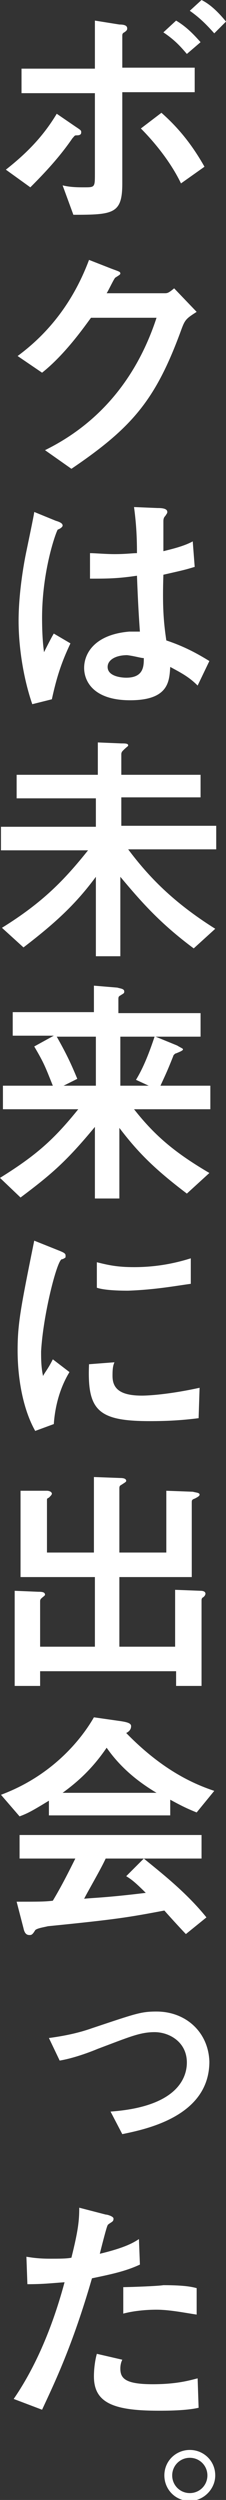<?xml version="1.0" encoding="utf-8"?>
<svg version="1.1" xmlns="http://www.w3.org/2000/svg" xmlns:xlink="http://www.w3.org/1999/xlink" x="0px"
	 y="0px" viewBox="0 0 23.1 254.9" style="enable-background:new 0 0 23.1 254.9;" xml:space="preserve">
<rect x="0" y="0" width="23.1" height="254.9" fill="#333333" stroke="none"/>
<style type="text/css">
	.st0{fill:#FFFFFF;}
</style>
<g>
	<g>
		<path class="st0" d="M7.4,14.1c0.2-0.2,0.2-0.3,0.4-0.3c0.2,0,0.5,0,0.5-0.3c0-0.2,0-0.2-0.6-0.6l-1.9-1.3
			c-1.5,2.5-3.3,4.2-5.2,5.7l2.5,1.8C4.6,17.6,6.1,16,7.4,14.1z M20.9,17c-1.3-2.3-2.7-4-4.4-5.5l-2.1,1.6c0.7,0.7,2.8,2.9,4.1,5.6
			L20.9,17z M19.1,5.5l1.4-1.2C19.7,3.4,19,2.7,18,2.1l-1.3,1.2C17.9,4.1,18.5,4.8,19.1,5.5z M21.9,3.4l1.2-1.2
			c-0.9-1.1-1.7-1.8-2.5-2.2l-1.2,1.1C20.4,1.8,21.1,2.5,21.9,3.4z M9.7,17.7c0,1.4,0,1.4-1.1,1.4c-0.6,0-1.4,0-2.2-0.2l1.1,3
			c4.1,0,5-0.1,5-3.2V9.4h7.4V6.9h-7.4V3.7c0-0.2,0-0.3,0.2-0.4C13,3.1,13,3,13,2.9c0-0.3-0.3-0.4-0.8-0.4L9.7,2.1v4.9H2.2v2.5h7.5
			V17.7z M18.5,33.7c0.4-1.1,0.5-1.2,1.6-1.9l-2.3-2.4c-0.6,0.5-0.7,0.5-1,0.5h-5.9c0.2-0.3,0.8-1.6,0.9-1.6
			c0.3-0.2,0.5-0.3,0.5-0.4c0-0.2-0.1-0.2-0.9-0.5l-2.3-0.9c-1.5,4-3.9,7.3-7.3,9.8l2.5,1.7c2.4-1.9,4.4-4.8,5-5.6H16
			c-1.8,5.5-5.3,10.5-11.4,13.5l2.7,1.9C13.5,43.6,15.9,40.8,18.5,33.7z M6.4,53.6c0-0.1,0-0.3-0.7-0.5l-2.2-0.9
			c0,0.2-0.7,3.5-0.8,4c-0.3,1.4-0.8,4.4-0.8,7.1c0,2.7,0.5,5.9,1.4,8.5l2-0.5c0.5-2.3,1-3.8,1.9-5.7l-1.7-1c-0.2,0.3-0.9,1.7-1,1.9
			c-0.1-0.7-0.2-1.8-0.2-3.5c0-4.8,1.4-8.7,1.6-9C6.2,53.9,6.4,53.7,6.4,53.6z M8.6,68.1c0,1.4,1,3.3,4.7,3.3c4,0,4-2,4.1-3.4
			c1.1,0.6,1.9,1,2.8,1.9l1.2-2.5c-1.3-0.8-2.6-1.5-4.4-2.1c-0.3-2-0.4-3.6-0.3-6.7c2.2-0.5,2.2-0.5,3.2-0.8l-0.2-2.6
			c-0.9,0.5-2.2,0.8-3,1c0,0,0-2.5,0-3c0-0.2,0-0.4,0.2-0.6c0.2-0.3,0.2-0.3,0.2-0.4c0-0.4-0.7-0.4-1-0.4l-2.4-0.1
			c0.2,1.5,0.3,2.8,0.3,4.7c-0.5,0-1.1,0.1-2.3,0.1c-0.9,0-2-0.1-2.5-0.1l0,2.6c1.7,0,2.8,0,4.8-0.3c0.1,2.7,0.2,4.3,0.3,5.7
			c-0.3,0-0.6,0-1.1,0C9.7,64.7,8.6,66.6,8.6,68.1z M14.7,67.1c0,0.8,0,2-1.8,2C12.5,69.1,11,69,11,68c0-0.7,0.8-1.2,2-1.2
			C13.8,66.9,14.4,67.1,14.7,67.1z M0.2,94.6l2.2,2c3.4-2.6,5.4-4.5,7.4-7.2v8.1h2.5v-8.1c2.1,2.5,4,4.7,7.5,7.3l2.2-2
			c-4.3-2.7-6.8-5.3-8.9-8.1h9v-2.4h-9.7v-2.9h8.1V79h-8.1v-2.1c0-0.2,0.1-0.3,0.2-0.4c0.4-0.4,0.5-0.4,0.5-0.5
			c0-0.2-0.3-0.2-0.7-0.2l-2.4-0.1V79H1.7v2.4h8.1v2.9H0.1v2.4H9C6.6,89.7,4.4,92,0.2,94.6z M9.7,114.9v7.3h2.5V115
			c1.9,2.5,3.6,4.2,6.9,6.7l2.3-2.1c-3.4-2-5.5-3.7-7.7-6.5h7.8v-2.4h-5.1c0.6-1.3,0.7-1.5,1.3-3c0-0.1,0.2-0.3,0.3-0.3
			c0.5-0.2,0.7-0.3,0.7-0.4c0-0.1-0.1-0.1-0.6-0.4l-2.2-0.9h4.6v-2.4h-8.4v-1.4c0-0.2,0-0.3,0.2-0.4c0.3-0.2,0.4-0.2,0.4-0.4
			c0-0.3-0.4-0.3-0.7-0.4l-2.4-0.2v2.7H1.3v2.4h4.2l-2,1.1c1,1.7,1.1,2,1.9,4H0.3v2.4H8c-2.5,3.1-4.3,4.7-8,7l2.1,2
			C5.3,119.7,6.8,118.4,9.7,114.9z M12.3,105.7h3.5c-0.5,1.5-1.1,3.1-1.9,4.4l1.3,0.6h-2.9V105.7z M6.5,110.7l1.4-0.7
			c-0.7-1.7-1.2-2.7-2.1-4.3h4v5H6.5z M19.5,130.9l0-2.6c-1.9,0.6-3.8,0.9-5.8,0.9c-1.7,0-2.6-0.2-3.8-0.5l0,2.6
			c0.9,0.3,2.7,0.3,3.2,0.3C15.9,131.5,18,131.1,19.5,130.9z M6.3,128.4c0.1,0,0.3-0.1,0.4-0.2c0,0,0-0.1,0-0.2
			c0-0.2-0.2-0.3-0.7-0.5l-2.5-1c-1.4,6.9-1.7,8.5-1.7,11.2c0,2.7,0.5,5.9,1.8,8.2l1.9-0.7c0.1-1.5,0.5-3.5,1.6-5.3l-1.7-1.3
			c-0.5,1-0.8,1.3-1,1.7c-0.2-0.9-0.2-1.8-0.2-2.5C4.4,134.1,5.8,128.6,6.3,128.4z M15.3,144.9c2,0,3.4-0.1,5-0.3l0.1-3.1
			c-3.2,0.7-5.3,0.8-5.9,0.8c-2.2,0-3-0.7-3-2c0-0.4,0-1,0.2-1.4l-2.6,0.2C8.9,143.8,10,144.9,15.3,144.9z M20.7,162.9
			c0.2-0.1,0.3-0.3,0.3-0.4c0-0.2-0.2-0.3-0.5-0.3l-2.6-0.1v5.8h-5.7v-7.1h7.4v-7.6c0-0.2,0-0.3,0.3-0.4c0.4-0.2,0.5-0.3,0.5-0.4
			c0-0.2-0.3-0.2-0.7-0.3l-2.7-0.1v6.3h-4.8v-6.5c0-0.2,0-0.3,0.2-0.4c0.3-0.2,0.5-0.3,0.5-0.4c0-0.2-0.2-0.3-0.6-0.3l-2.7-0.1v7.7
			H4.8v-5.3c0-0.2,0-0.2,0.2-0.3c0.2-0.2,0.3-0.3,0.3-0.4c0-0.2-0.3-0.3-0.5-0.3L2.1,152v8.8h7.6v7.1H4.1v-4.6c0-0.1,0-0.2,0.1-0.3
			c0.2-0.2,0.4-0.3,0.4-0.4c0-0.3-0.4-0.3-0.7-0.3l-2.4-0.1v9.7h2.6v-1.5H18v1.5h2.6v-8.7C20.6,163.1,20.6,163,20.7,162.9z M5,183.6
			v1.5h12.4v-1.6c1.1,0.6,1.7,0.9,2.7,1.3l1.8-2.2c-2.1-0.7-5.3-2.1-9-5.9c0.2-0.1,0.5-0.3,0.5-0.7c0-0.3-0.4-0.4-1-0.5l-2.8-0.4
			c-0.8,1.4-3.6,5.7-9.5,7.9l1.9,2.2C2.8,184.9,3.2,184.7,5,183.6z M10.9,178.2c1.6,2.3,3.6,3.7,5.1,4.6H6.4
			C7.9,181.7,9.4,180.4,10.9,178.2z M1.7,193.9l0.7,2.7c0.1,0.5,0.3,0.7,0.6,0.7c0.2,0,0.3,0,0.6-0.5c0.2-0.2,0.9-0.3,1.3-0.4
			c7-0.7,8.2-0.9,11.9-1.6c0.7,0.8,2,2.2,2.2,2.4l2.1-1.7c-2.1-2.6-4.7-4.6-6.4-6l-1.8,1.8c0.5,0.3,0.9,0.6,2,1.7
			c-4.1,0.5-5.4,0.5-6.3,0.6c0.4-0.8,1.7-3,2.2-4.1h9.8v-2.4H2v2.4h5.7c-0.7,1.4-1.4,2.8-2.3,4.3C4.6,193.9,4,193.9,1.7,193.9z
			 M16,205.1c-1.6,0-2.1,0.2-6.6,1.7c-1.4,0.5-2.9,0.8-4.4,1l1.1,2.3c1.2-0.2,2.7-0.7,3.9-1.2c3.2-1.2,4.3-1.7,5.8-1.7
			c1.5,0,3.3,1,3.3,3.1c0,1.4-0.8,4.5-7.8,5l1.2,2.3c2.4-0.5,8.9-1.8,8.9-7.4C21.3,207.2,19,205.1,16,205.1z M20.2,242.5
			c-0.8,0.2-2.1,0.6-4.6,0.6c-2.8,0-3.3-0.6-3.3-1.6c0-0.4,0.1-0.7,0.2-0.9L9.9,240c-0.2,0.7-0.3,1.6-0.3,2.3c0,2.7,2,3.5,6.6,3.5
			c0.8,0,2.8,0,4.1-0.3L20.2,242.5z M14.2,228.3c-0.6,0.4-1.5,0.9-4,1.5c0.1-0.4,0.7-2.8,0.8-2.9c0-0.1,0.4-0.3,0.5-0.4
			c0.1-0.1,0.1-0.2,0.1-0.3c0-0.2-0.6-0.4-0.8-0.4l-2.7-0.7c0,1.3-0.1,2.3-0.8,5.1c-0.5,0.1-1.2,0.1-2.2,0.1c-1.1,0-1.8-0.1-2.4-0.2
			l0.1,2.8c1.6,0,2.4-0.1,3.8-0.2c-0.6,2.2-2.1,7.4-5.2,11.9l2.9,1.1c1.3-2.8,3.1-6.5,5.1-13.4c1.9-0.4,3.4-0.7,4.9-1.4L14.2,228.3z
			 M12.6,233.2v2.7c1.5-0.4,3.1-0.4,3.4-0.4c1.3,0,2.8,0.3,4.1,0.5v-2.7c-0.4-0.1-1.1-0.3-3.4-0.3C16.1,233.1,13.2,233.2,12.6,233.2
			z M19.4,249.8c-1.4,0-2.6,1.1-2.6,2.6c0,1.4,1.1,2.6,2.6,2.6c1.4,0,2.6-1.2,2.6-2.6C22,250.9,20.8,249.8,19.4,249.8z M19.4,254.2
			c-1,0-1.8-0.8-1.8-1.8c0-1,0.8-1.8,1.8-1.8c1,0,1.8,0.8,1.8,1.8S20.4,254.2,19.4,254.2z"/>
	</g>
</g>
</svg>
